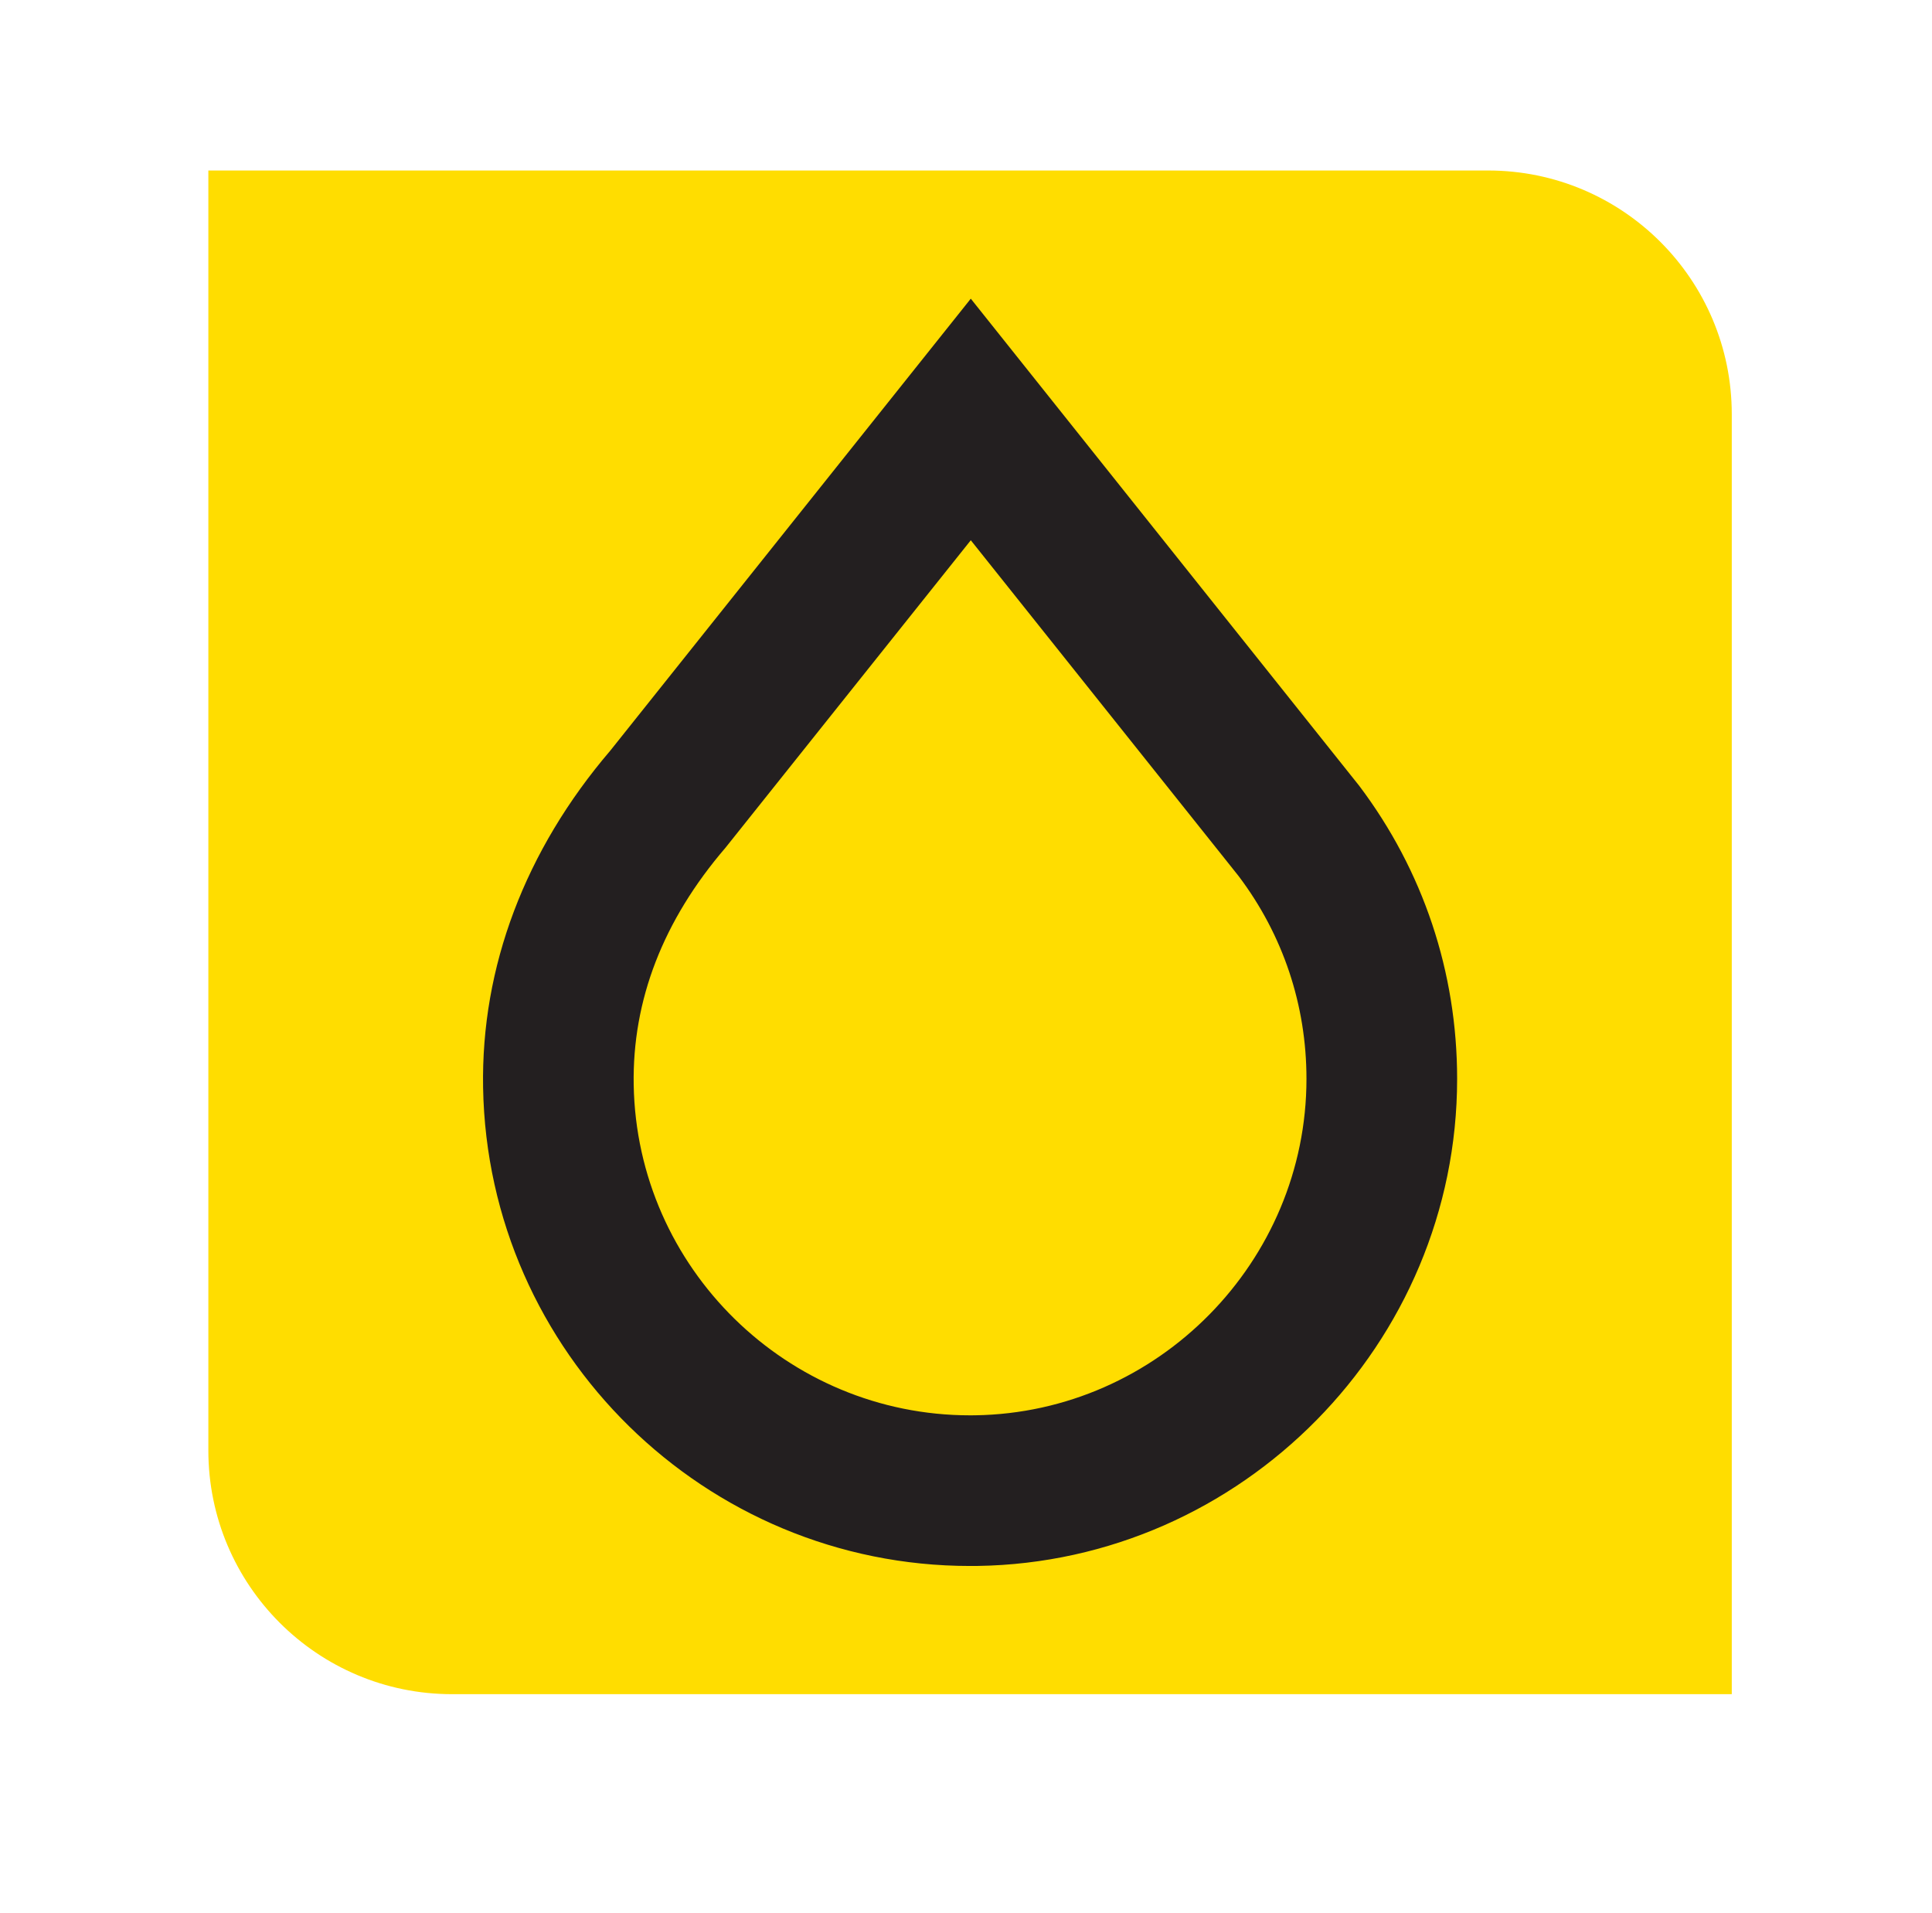 <?xml version="1.0" encoding="UTF-8"?> <svg xmlns="http://www.w3.org/2000/svg" width="102" height="101" viewBox="0 0 102 101" fill="none"><rect x="0" y="0" width="102" height="101" fill="#808080" stroke="none"/><g clip-path="url(#clip0_1679_25)"><rect width="102" height="101" fill="white"></rect><path d="M91.429 89.429H23.867C16.761 89.429 11 83.668 11 76.562V9H78.562C85.668 9 91.429 14.761 91.429 21.867V89.429Z" fill="#FFDD00"></path><path d="M51.215 82.662C37.243 82.662 25.748 71.413 25.505 57.406C25.394 51.041 27.717 44.892 32.222 39.621L51.253 15.766L71.763 41.483C75.14 45.962 76.929 51.315 76.929 56.949C76.929 70.917 65.57 82.451 51.607 82.66C51.476 82.662 51.344 82.662 51.215 82.662ZM51.253 28.518L38.304 44.746C35.009 48.582 33.378 52.795 33.456 57.267C33.624 66.941 41.566 74.71 51.216 74.71C51.306 74.71 51.396 74.709 51.487 74.708C61.13 74.563 68.975 66.597 68.975 56.949C68.975 53.055 67.74 49.358 65.402 46.257L64.856 45.571L51.253 28.518ZM124.252 65.091C124.501 64.603 124.817 64.21 125.199 63.912C125.581 63.614 126.017 63.391 126.482 63.254C126.958 63.111 127.435 63.039 127.909 63.039C128.695 63.039 129.51 63.152 130.354 63.378C131.198 63.605 132.025 64.061 132.834 64.752L135.581 60.364C134.605 59.508 133.416 58.877 132.013 58.472C130.621 58.07 129.179 57.866 127.73 57.866C126.566 57.866 125.408 58.028 124.288 58.348C123.157 58.668 122.141 59.156 121.237 59.81C120.335 60.461 119.587 61.301 119.044 62.272C118.484 63.259 118.205 64.431 118.205 65.786V75.063C118.205 76.418 118.49 77.589 119.061 78.576C119.632 79.564 120.376 80.379 121.292 81.019C122.207 81.662 123.241 82.139 124.395 82.446C125.549 82.756 126.696 82.911 127.839 82.911C129.289 82.911 130.687 82.702 132.03 82.286C133.374 81.871 134.545 81.246 135.544 80.414L132.869 75.99C131.965 76.679 131.109 77.138 130.3 77.362C129.491 77.589 128.707 77.701 127.946 77.701C127.469 77.701 126.993 77.629 126.519 77.488C126.043 77.345 125.609 77.126 125.216 76.828C124.823 76.53 124.501 76.139 124.252 75.651C124.002 75.163 123.878 74.562 123.878 73.849V66.891C123.878 66.18 124.002 65.579 124.252 65.091ZM144.572 72.816H144.465V58.08H138.793V82.662H143.859L153.278 68.141H153.456V82.662H159.128V58.08H154.038L144.572 72.816ZM176.929 67.606H169.08V58.08H163.408V82.662H169.08V72.707H176.929V82.662H182.673V58.079H176.929V67.606ZM185.17 63.183H191.414V82.662H197.088V63.183H203.295V58.08H185.17V63.183ZM205.794 82.662H222.954V77.63H211.466V72.779H221.278V67.75H211.466V63.111H222.954V58.08H205.794V82.662ZM242.273 72.047C241.668 71.133 240.816 70.449 239.722 69.997C240.674 69.498 241.452 68.807 242.058 67.927C242.666 67.046 242.968 66.013 242.968 64.822C242.968 63.539 242.724 62.456 242.238 61.576C241.75 60.697 241.102 59.982 240.292 59.437C239.483 58.889 238.55 58.49 237.493 58.24C236.434 57.99 235.321 57.866 234.155 57.866C232.622 57.864 231.097 58.08 229.625 58.507C228.15 58.937 226.878 59.566 225.808 60.398L228.52 64.431C229.226 63.815 230.061 63.364 230.963 63.111C231.879 62.85 232.717 62.718 233.478 62.718C233.906 62.718 234.34 62.761 234.781 62.844C235.221 62.927 235.614 63.063 235.958 63.255C236.295 63.438 236.587 63.694 236.814 64.004C237.04 64.311 237.152 64.704 237.152 65.181C237.152 66.013 236.833 66.668 236.19 67.142C235.547 67.618 234.692 67.856 233.621 67.856H230.268V72.28H233.765C234.93 72.28 235.846 72.501 236.512 72.94C237.178 73.382 237.51 74.077 237.51 75.027C237.51 75.86 237.172 76.543 236.494 77.079C235.814 77.614 234.775 77.881 233.371 77.881C232.99 77.881 232.556 77.846 232.068 77.775C231.563 77.7 231.062 77.592 230.57 77.453C230.064 77.313 229.569 77.134 229.089 76.919C228.644 76.722 228.224 76.47 227.84 76.17L224.915 80.38C225.415 80.808 226.003 81.182 226.682 81.503C227.387 81.835 228.121 82.097 228.876 82.287C229.66 82.491 230.481 82.645 231.338 82.752C232.194 82.858 233.05 82.912 233.905 82.912C235.119 82.912 236.285 82.769 237.402 82.485C238.521 82.198 239.508 81.747 240.364 81.129C241.219 80.51 241.903 79.714 242.416 78.739C242.927 77.763 243.183 76.574 243.183 75.171C243.183 74.005 242.879 72.963 242.273 72.047Z" fill="#231F20"></path></g><defs><clipPath id="clip0_1679_25"><rect width="102" height="101" fill="white"></rect></clipPath></defs></svg> 